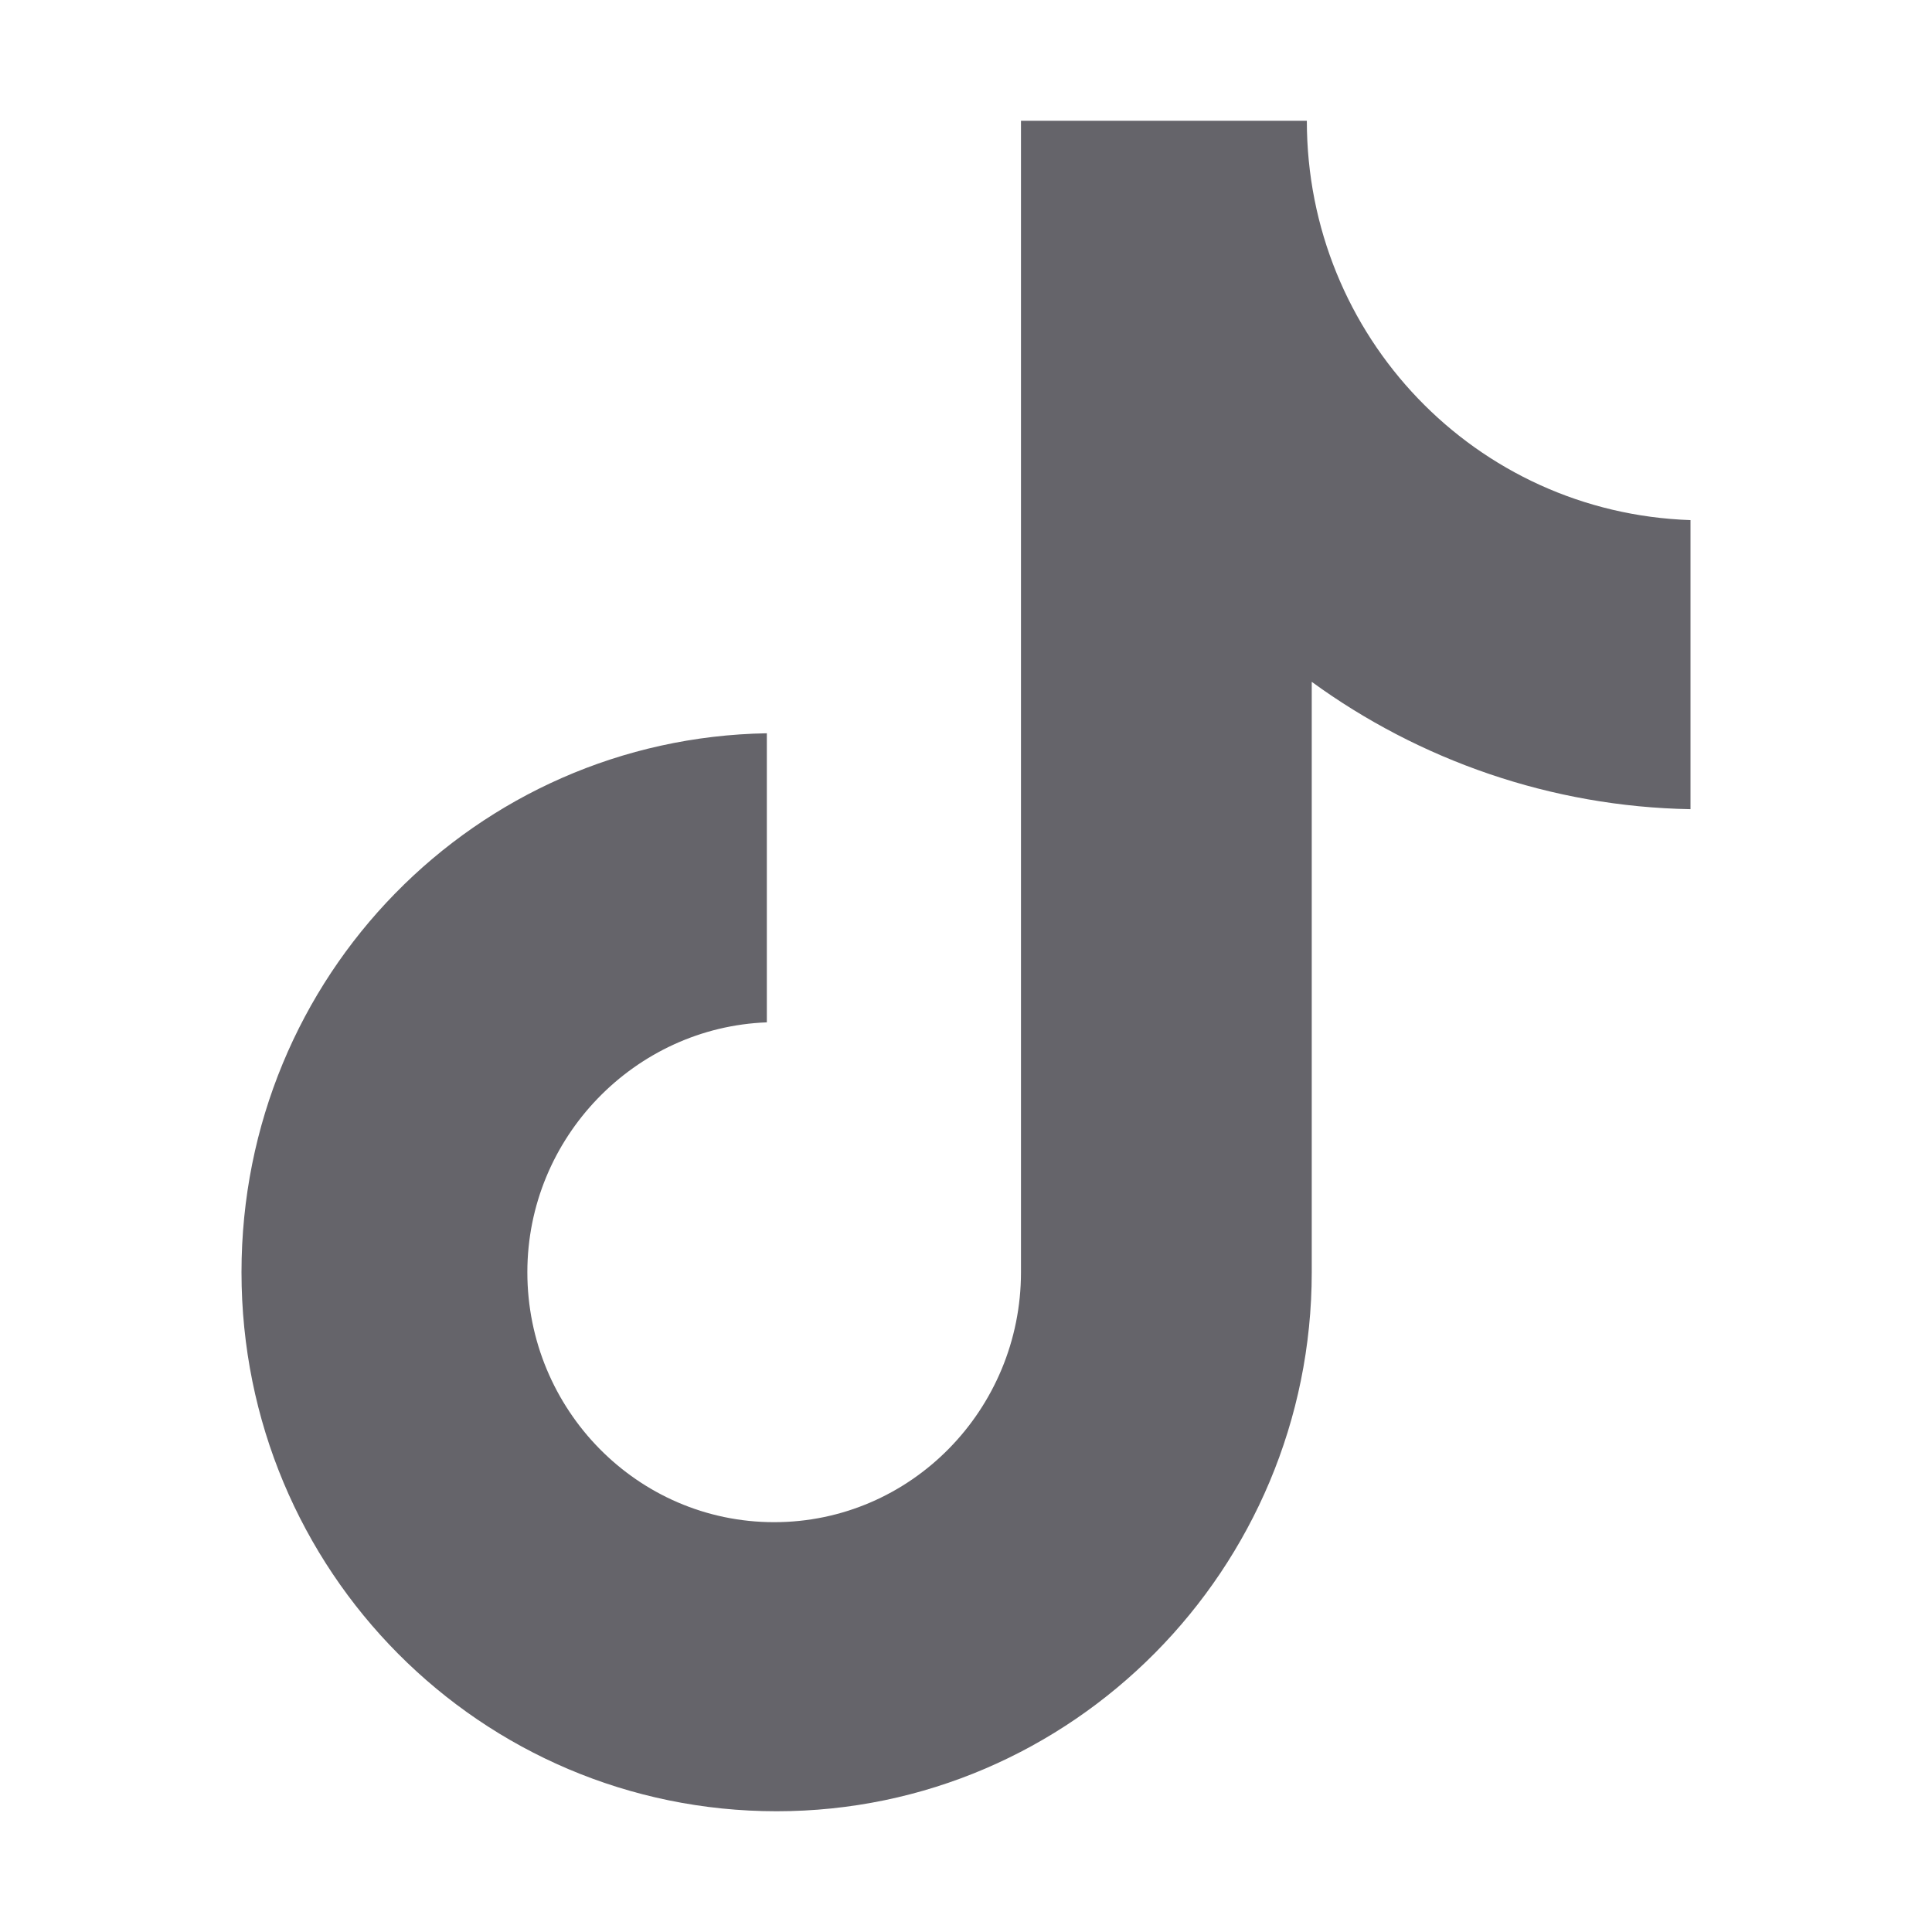 <svg width="24" height="24" viewBox="0 0 24 24" fill="none" xmlns="http://www.w3.org/2000/svg">
<path d="M16.234 1.5H12.683V15.804C12.683 17.509 11.317 18.909 9.617 18.909C7.917 18.909 6.551 17.509 6.551 15.804C6.551 14.13 7.887 12.761 9.526 12.7V9.109C5.914 9.17 3 12.122 3 15.804C3 19.517 5.975 22.5 9.648 22.5C13.32 22.5 16.295 19.487 16.295 15.804V8.47C17.631 9.443 19.27 10.022 21 10.052V6.461C18.329 6.37 16.234 4.178 16.234 1.5Z" fill="#65646A"/>
</svg>
